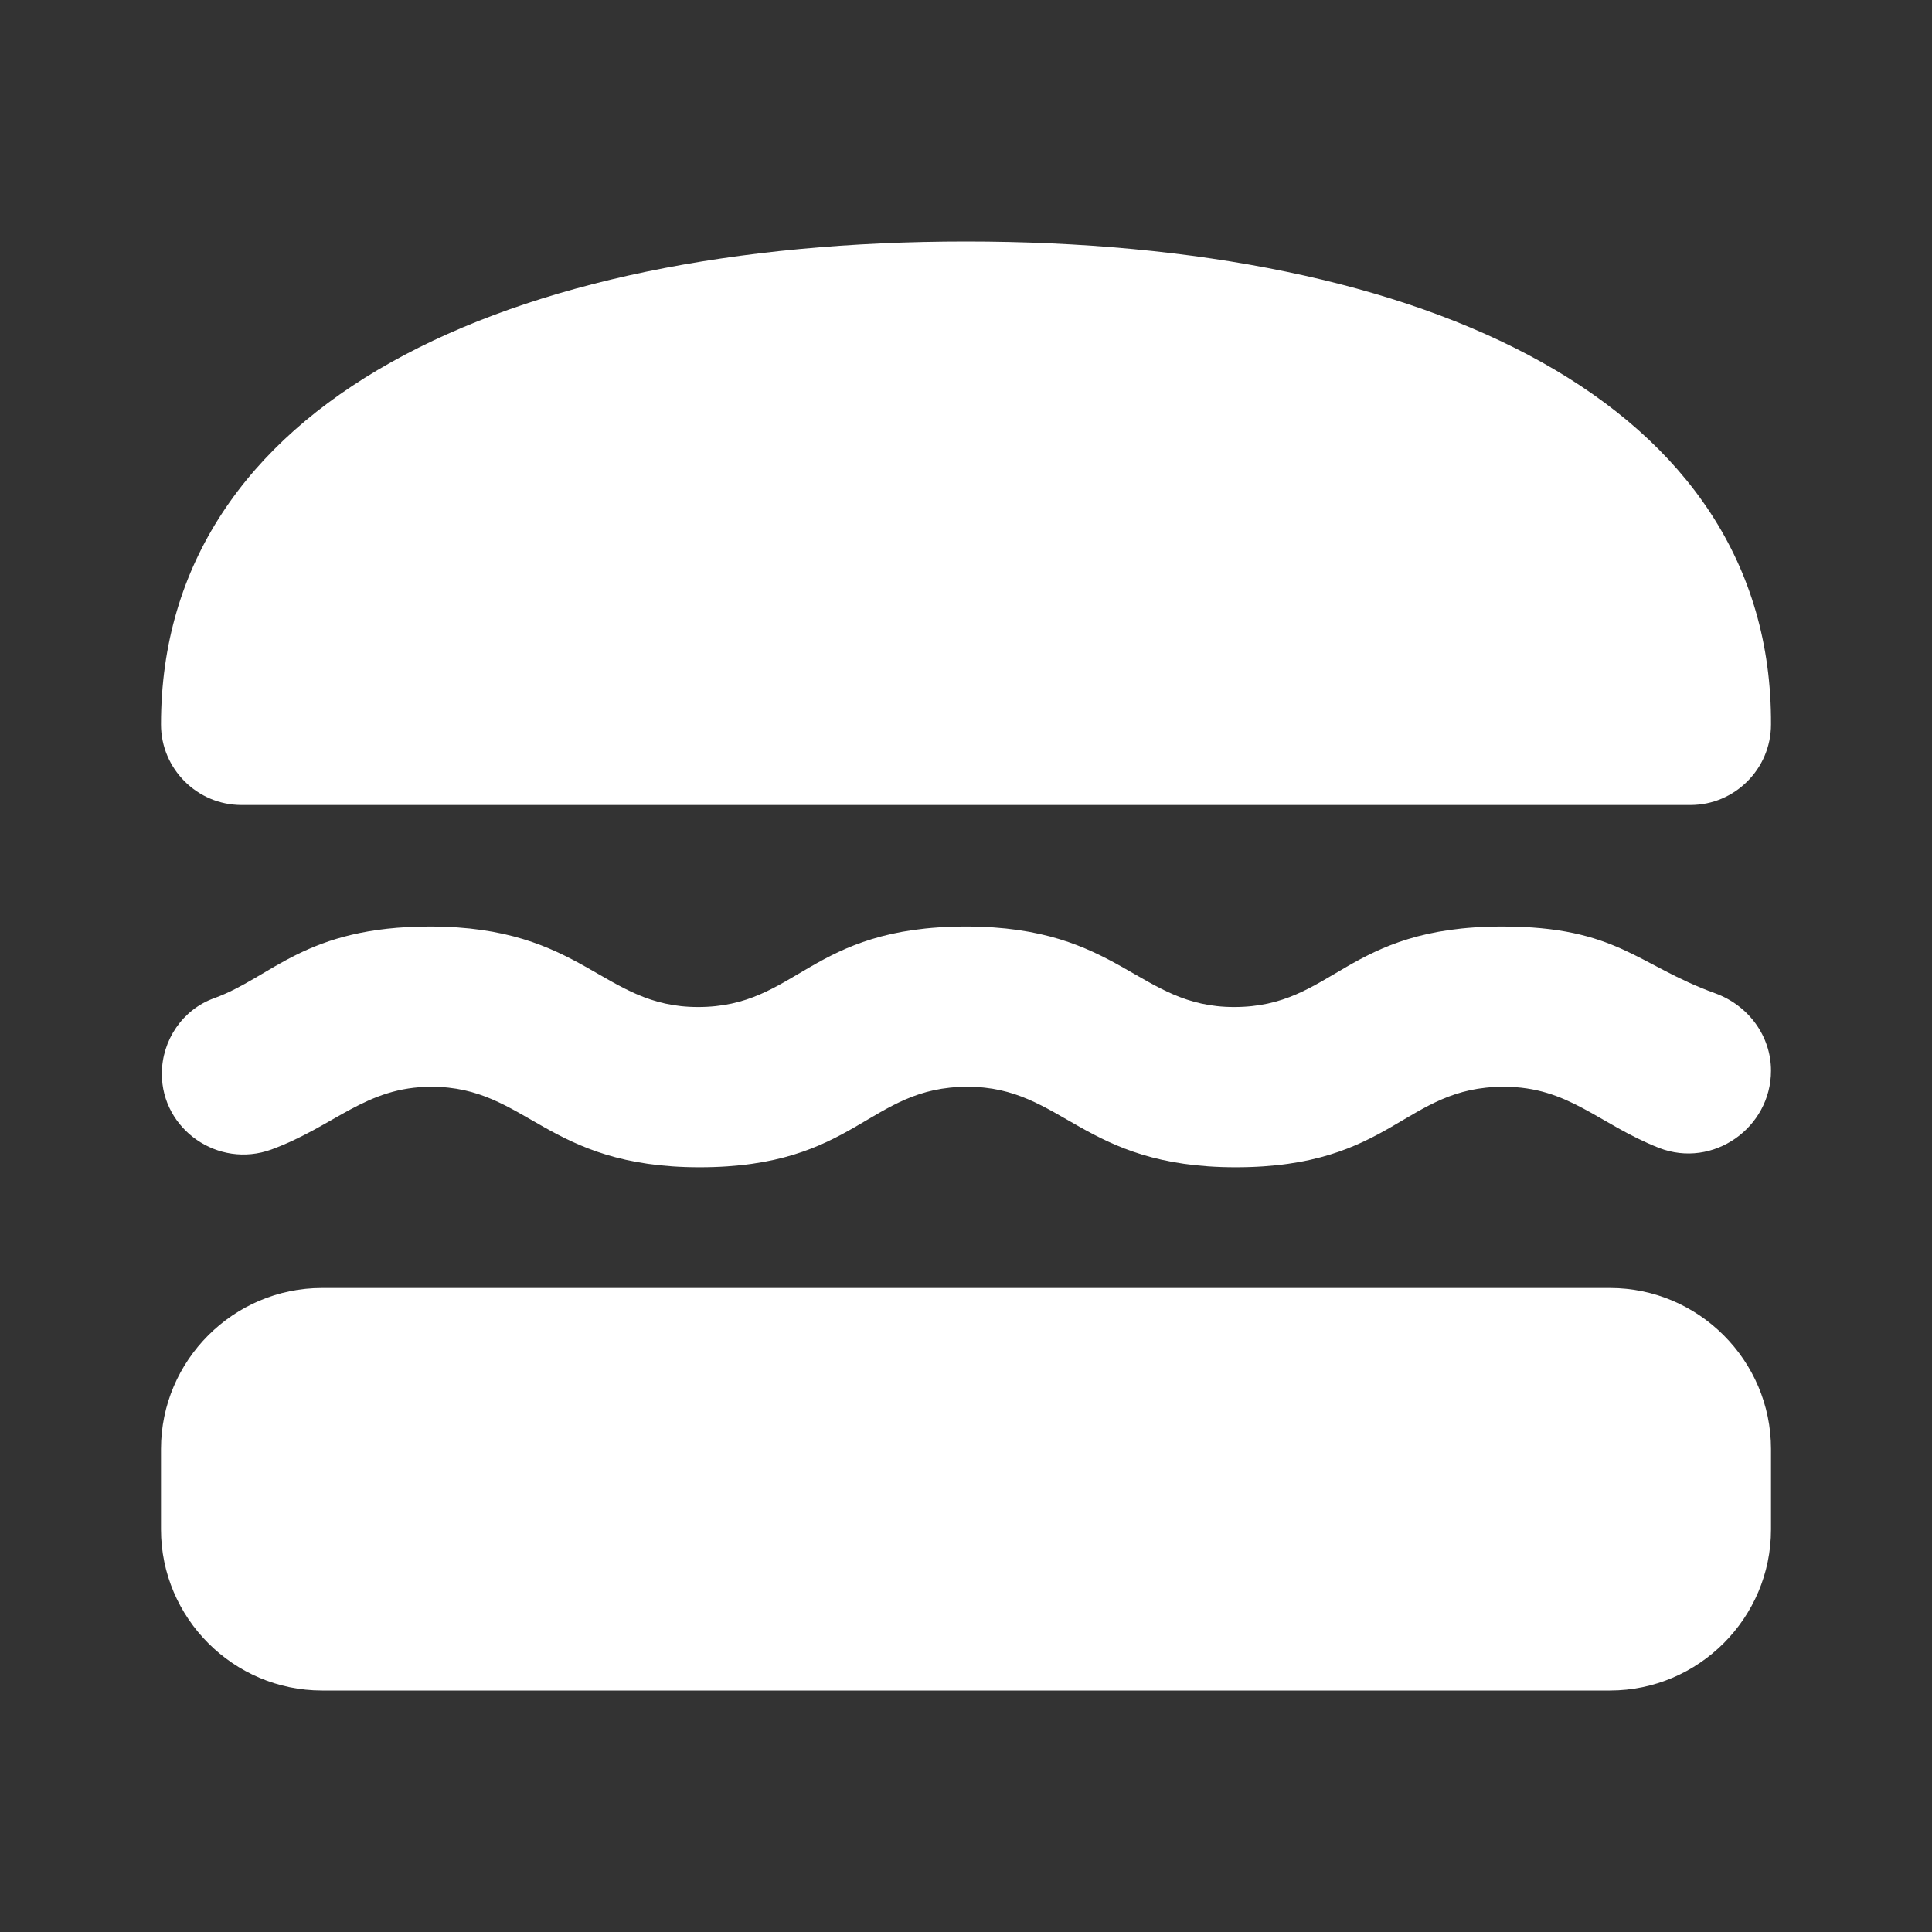 <svg width="30" height="30" viewBox="0 0 30 30" fill="none" xmlns="http://www.w3.org/2000/svg">
<rect x="0" y="0" width="30" height="30" fill="#333333" stroke="none"/>
<path d="M4.213 17.85C5.2 17.488 5.675 16.875 6.7 16.875C8.188 16.875 8.475 18.125 10.863 18.125C13.3 18.125 13.475 16.875 15.025 16.875C16.512 16.875 16.8 18.125 19.188 18.125C21.625 18.125 21.8 16.875 23.35 16.875C24.363 16.875 24.812 17.45 25.762 17.825C26.6 18.15 27.5 17.512 27.5 16.625C27.5 16.087 27.15 15.613 26.637 15.425C25.425 14.988 25.113 14.387 23.325 14.387C20.887 14.387 20.712 15.637 19.163 15.637C17.675 15.637 17.387 14.387 15 14.387C12.562 14.387 12.387 15.637 10.838 15.637C9.35 15.637 9.062 14.387 6.675 14.387C4.737 14.387 4.225 15.175 3.325 15.5C2.837 15.675 2.513 16.15 2.513 16.675C2.513 17.538 3.388 18.15 4.213 17.85ZM2.5 23.75C2.5 25.125 3.625 26.25 5 26.25H25C26.375 26.25 27.5 25.125 27.5 23.75V22.5C27.5 21.125 26.375 20 25 20H5C3.625 20 2.5 21.125 2.5 22.5V23.75ZM27.5 11.25C27.525 6.25 22.15 3.75 15 3.75C7.862 3.75 2.5 6.25 2.5 11.25C2.5 11.938 3.062 12.5 3.75 12.5H26.25C26.938 12.5 27.5 11.938 27.5 11.25Z" fill="white"/>
</svg>
